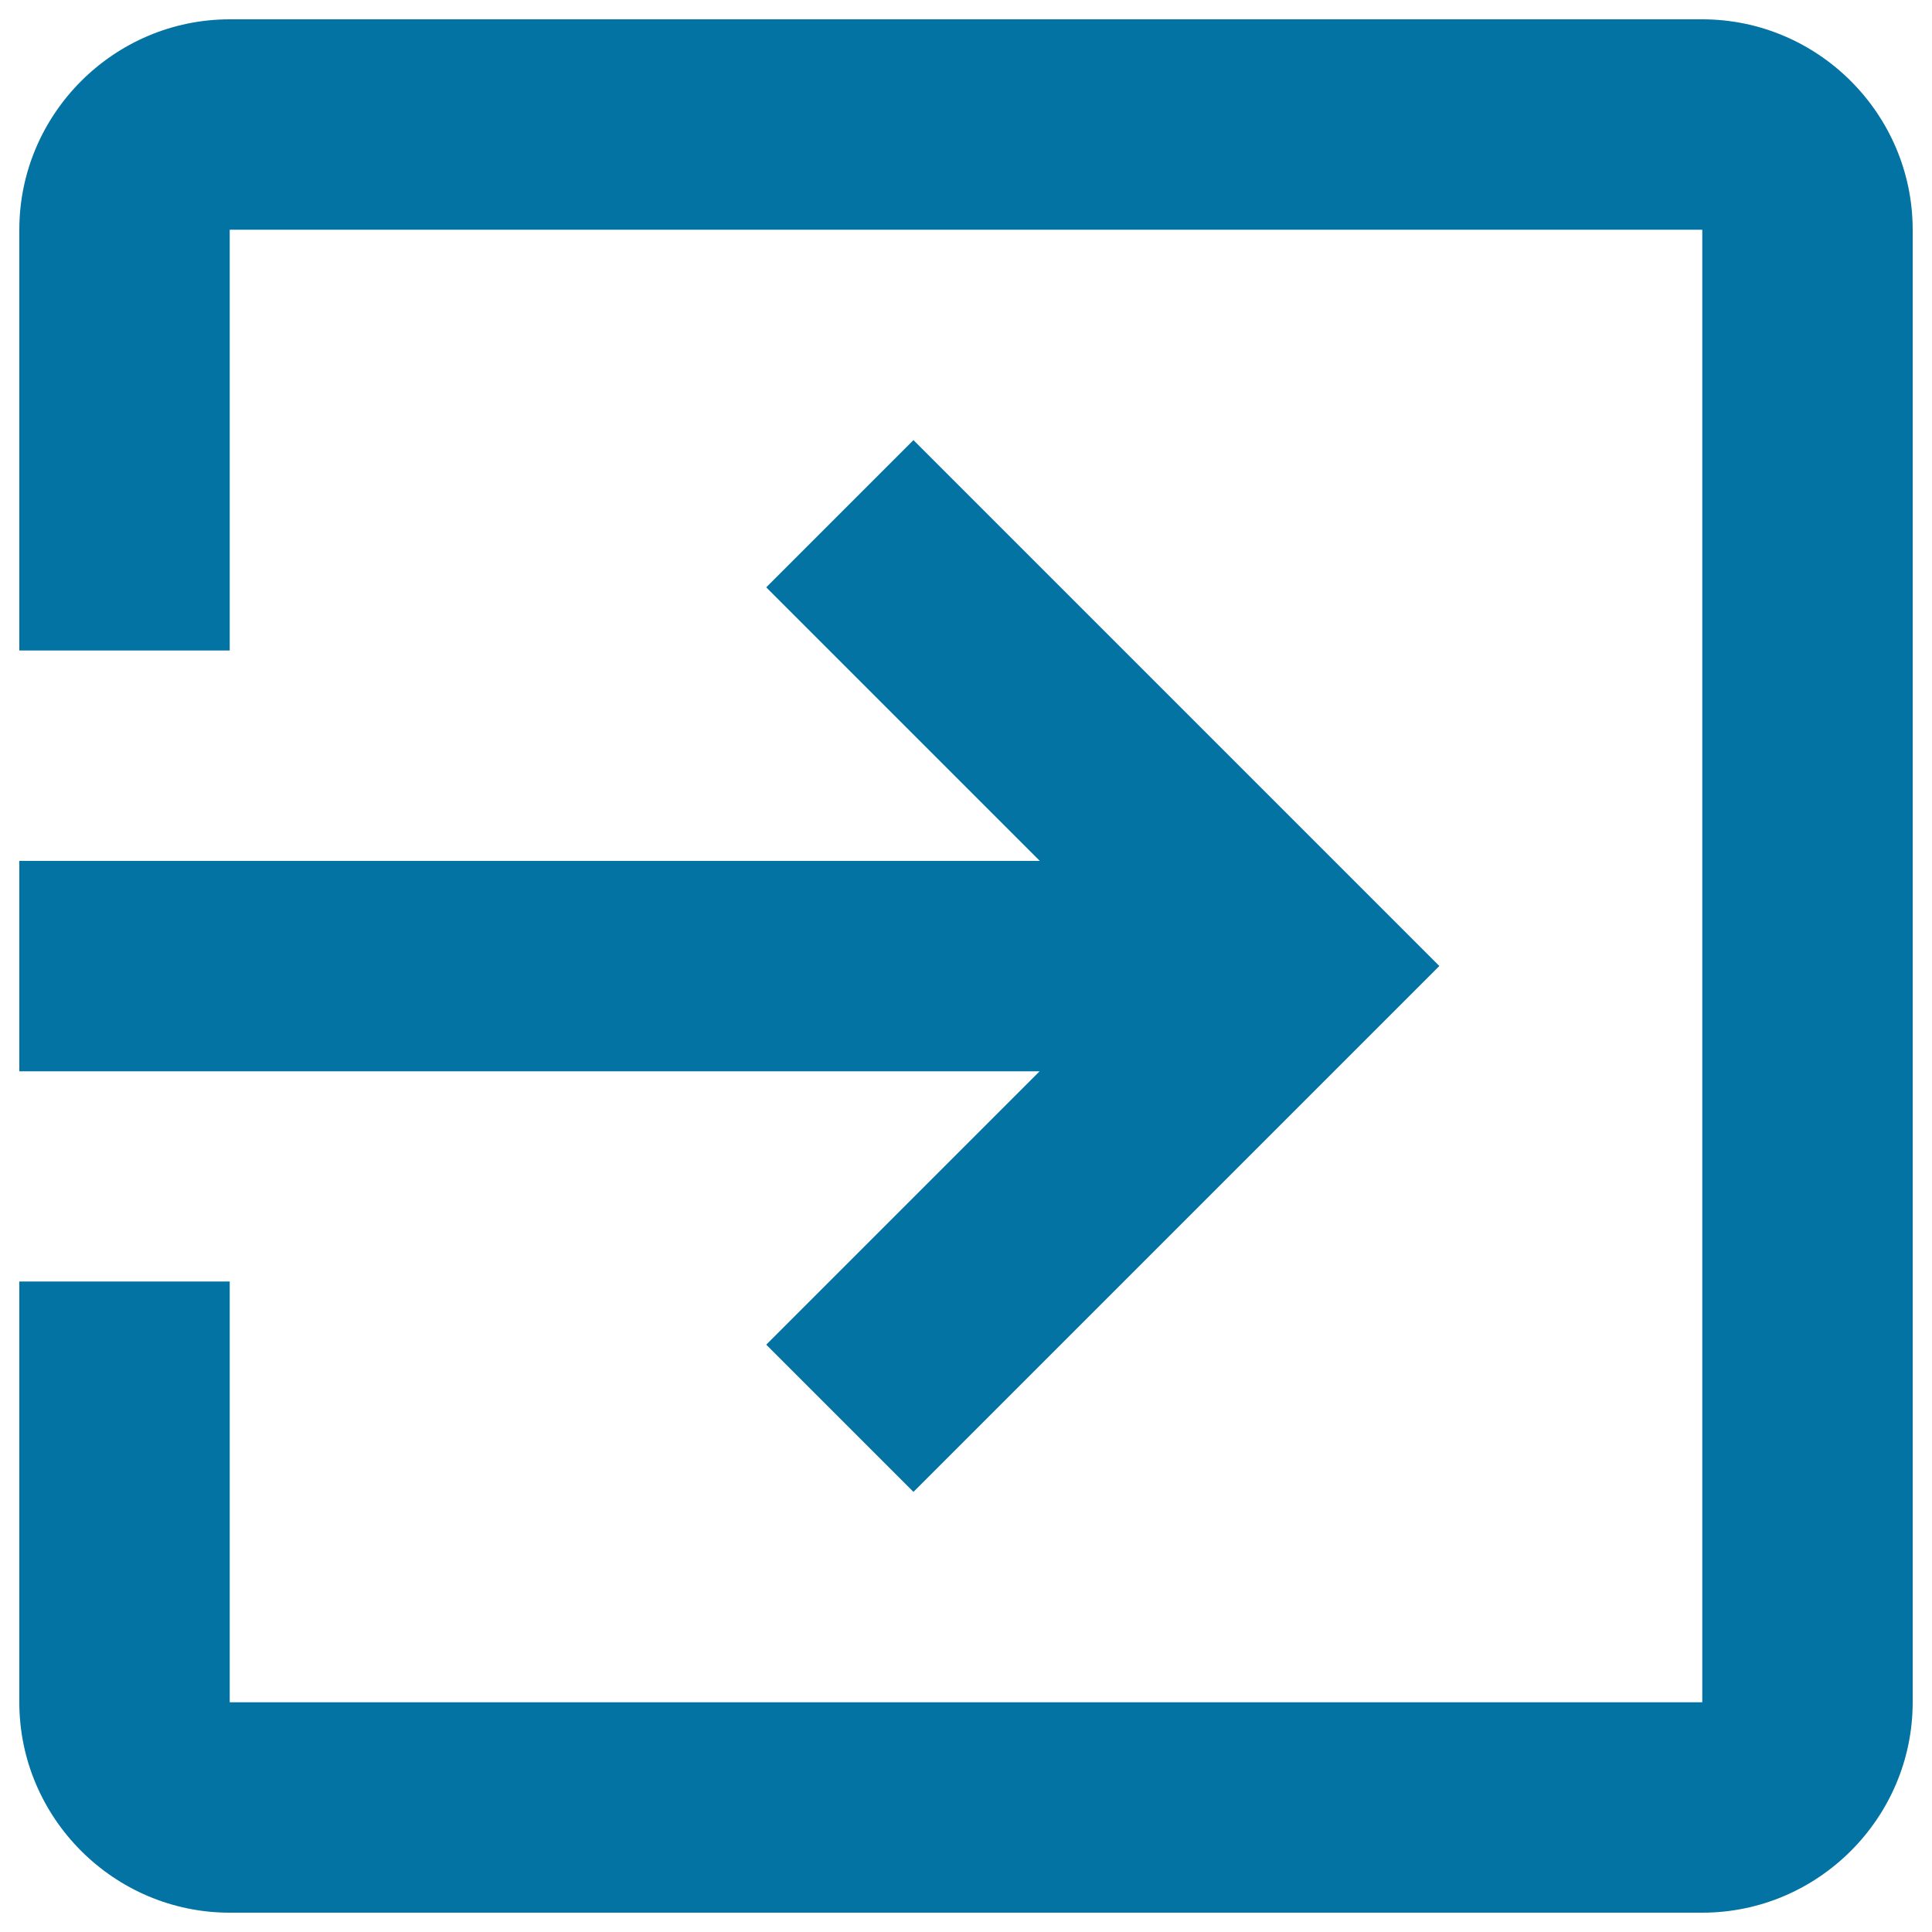 <svg xmlns="http://www.w3.org/2000/svg" viewBox="0 0 1000 1000" style="fill:#0273a2">
<title>Exit To App Button SVG icon</title>
<g><g id="exit-to-app"><path d="M396.6,696l76.2,76.2L745,500L472.8,227.8L396.6,304l141.6,141.6H10v108.9h528.1L396.6,696z M881.1,10H118.9C59,10,10,59,10,118.9v217.8h108.9V118.9h762.2v762.2H118.9V663.3H10v217.8C10,941,59,990,118.9,990h762.2C941,990,990,941,990,881.1V118.9C990,59,941,10,881.1,10z"/></g></g>
</svg>